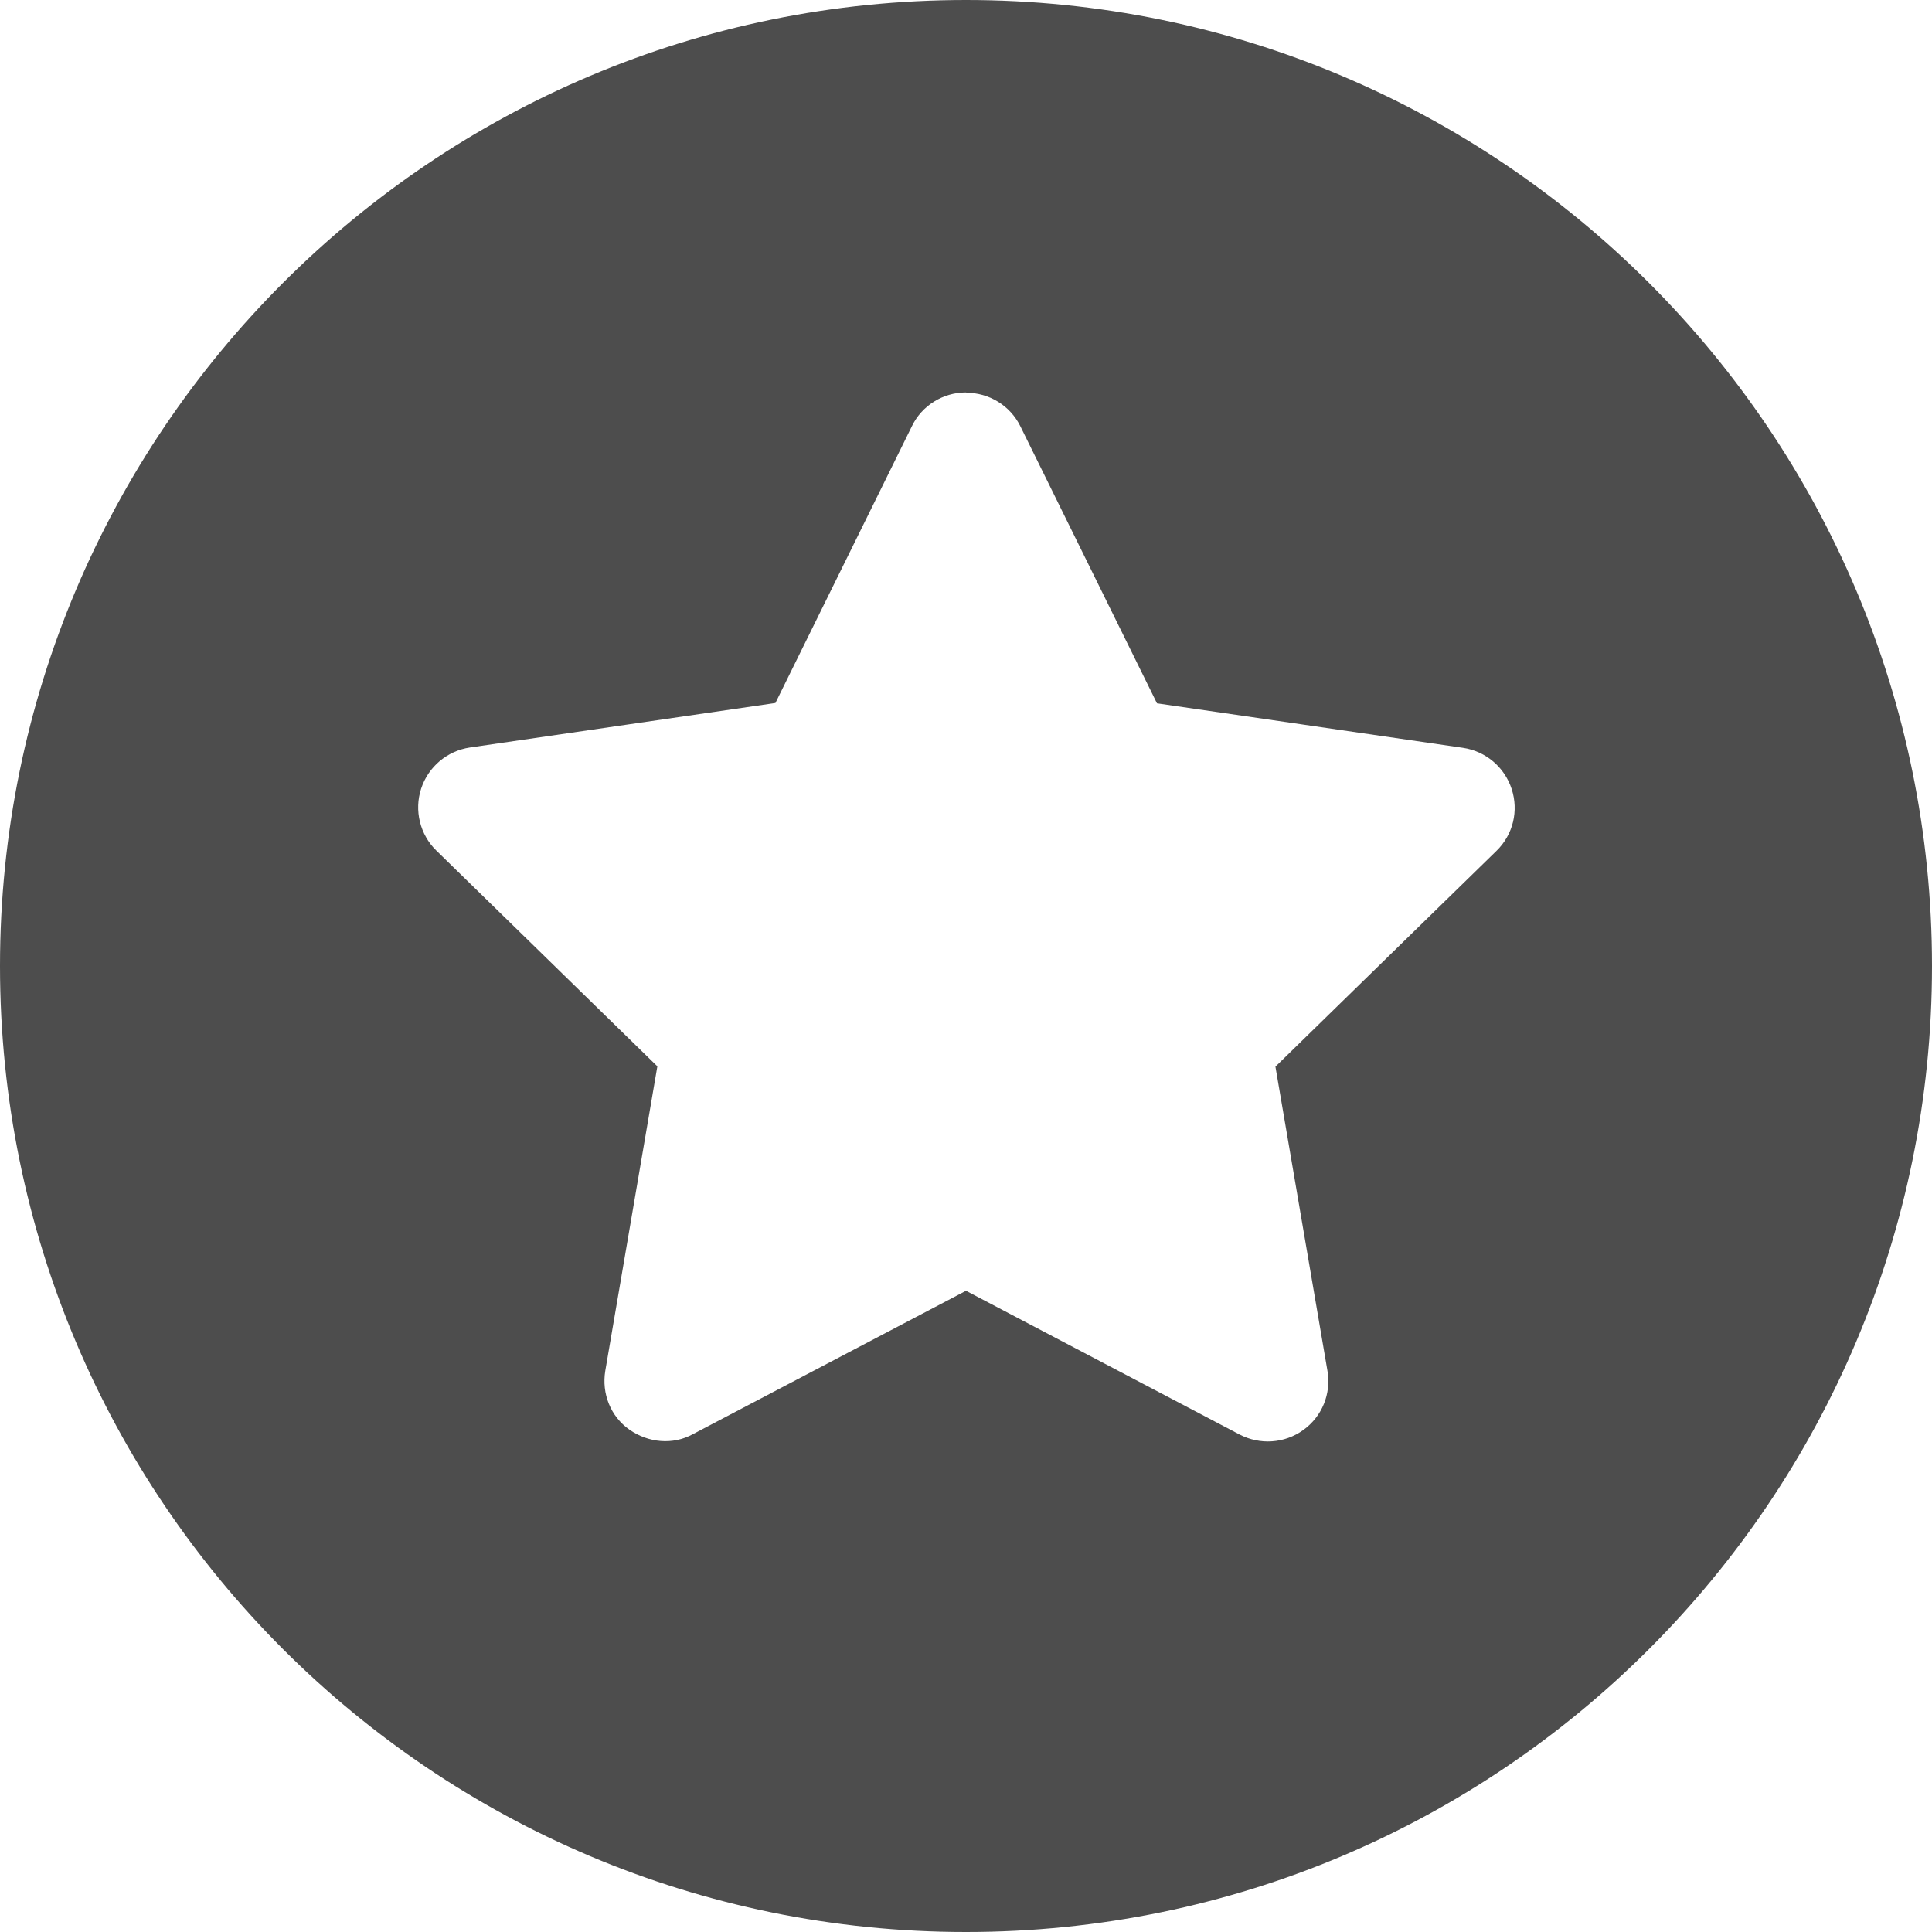 <?xml version="1.0" encoding="UTF-8"?><svg id="b" xmlns="http://www.w3.org/2000/svg" viewBox="0 0 243 243"><g id="c"><path d="M0,121.5C0,54.4,54.4,0,121.5,0s121.5,54.4,121.5,121.5-54.4,121.5-121.5,121.5S0,188.6,0,121.5ZM121.5,49.36c-2.9,0-5.55,1.66-6.79,4.22l-17.18,34.84-38.44,5.6c-2.85,.43-5.22,2.42-6.12,5.17s-.14,5.79,1.9,7.78l27.81,27.15-6.55,38.3c-.47,2.85,.66,5.74,3.04,7.4s5.46,1.95,7.97,.57l34.36-18.04,34.41,18.08c2.56,1.33,5.65,1.14,8.02-.57s3.51-4.56,3.04-7.4l-6.55-38.3,27.81-27.15c2.09-2.04,2.8-5.03,1.9-7.78s-3.27-4.75-6.12-5.17l-38.49-5.6-17.18-34.84c-1.28-2.61-3.94-4.22-6.79-4.22l-.05-.05Z" style="fill:#4d4d4d;"/></g></svg>